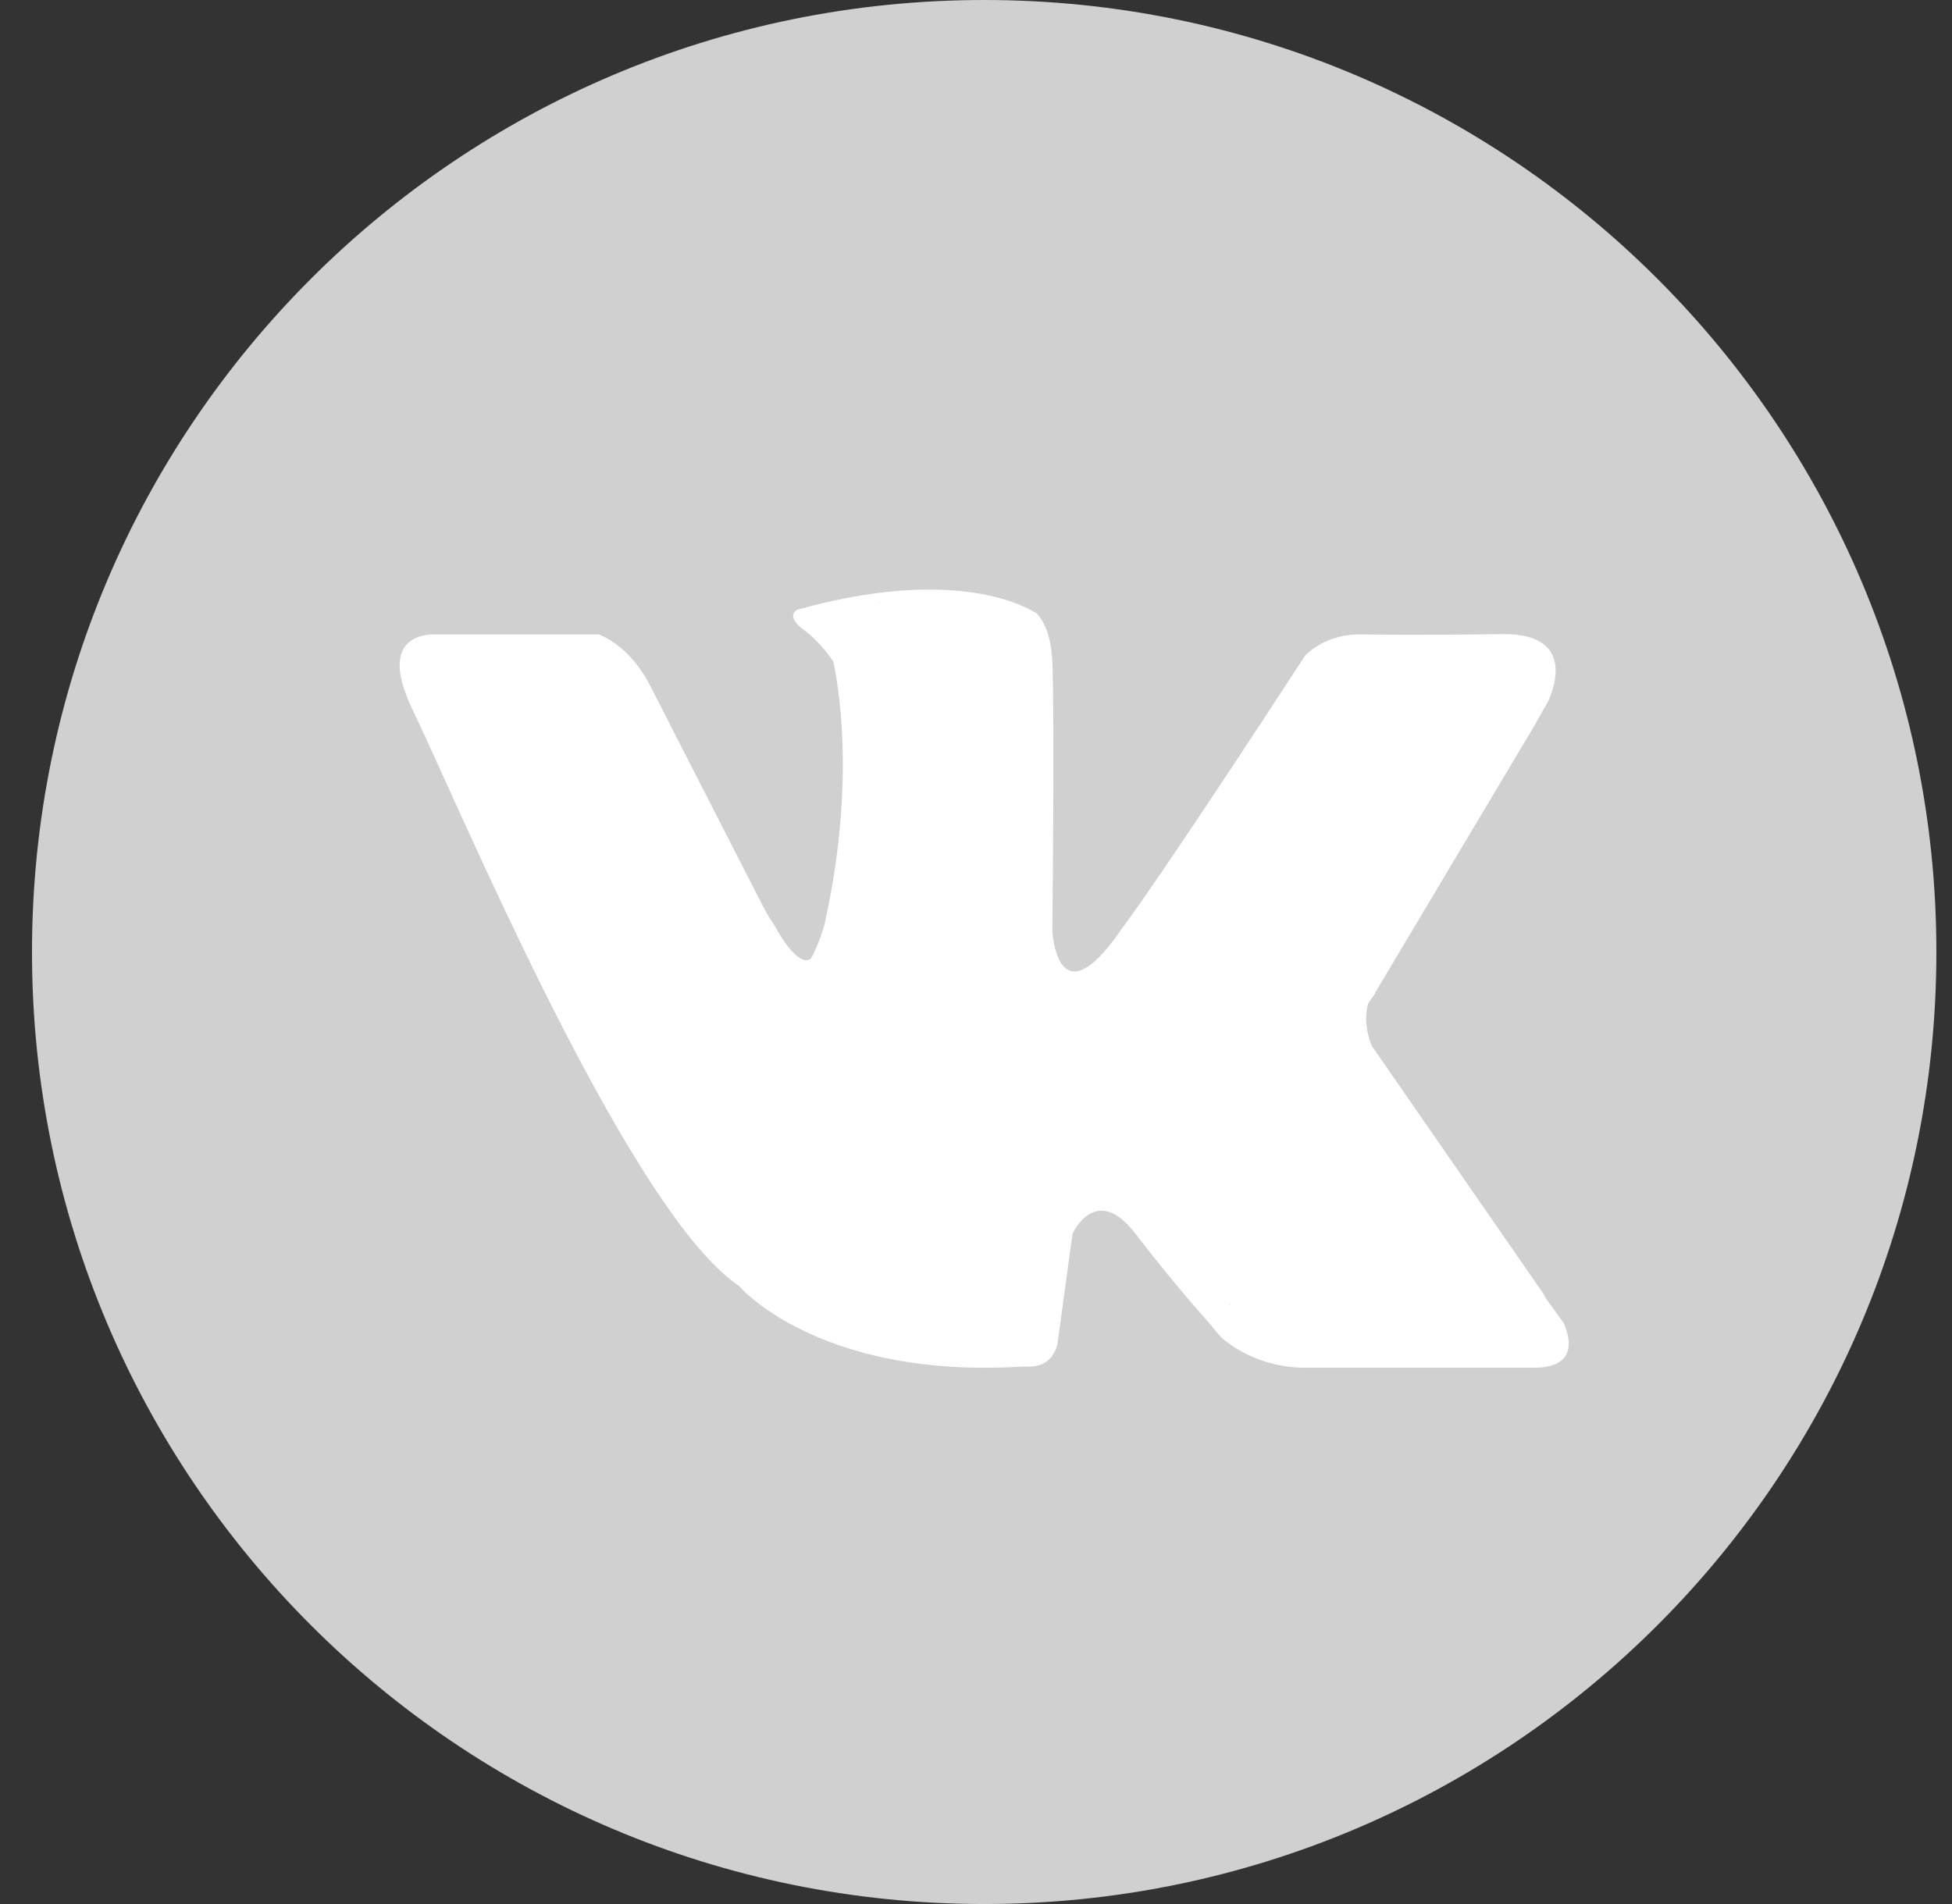 <svg width="41" height="40" viewBox="0 0 41 40" fill="none" xmlns="http://www.w3.org/2000/svg">
<rect x="0" y="0" width="41" height="40" fill="#333333" stroke="none"/>
<g clip-path="url(#clip0_1380_483)">
<path d="M20.672 40C31.717 40 40.672 31.046 40.672 20C40.672 8.954 31.717 0 20.672 0C9.626 0 0.672 8.954 0.672 20C0.672 31.046 9.626 40 20.672 40Z" fill="#D0D0D1"/>
<path d="M32.847 27.798L32.443 27.24C32.443 27.24 32.446 27.236 32.452 27.228L32.405 27.16L28.816 21.976C28.721 21.752 28.695 21.552 28.695 21.399C28.695 21.203 28.738 21.081 28.741 21.073V21.073L28.888 20.866C28.883 20.863 28.88 20.861 28.88 20.861L32.18 15.327L32.181 15.325C32.383 14.969 32.509 14.749 32.509 14.749C32.509 14.749 33.264 13.297 31.552 13.322C29.9 13.346 28.663 13.329 28.579 13.328H28.564C28.045 13.328 27.674 13.525 27.416 13.767C27.416 13.767 27.416 13.767 27.416 13.767C27.416 13.767 24.552 18.181 23.534 19.551C23.534 19.552 23.534 19.552 23.534 19.552C22.196 21.48 22.103 19.551 22.103 19.551C22.103 19.551 22.154 15.122 22.103 13.899C22.079 13.351 21.931 13.051 21.774 12.887C21.708 12.845 21.577 12.77 21.374 12.689C21.374 12.689 21.374 12.689 21.374 12.689C20.762 12.448 19.497 12.169 17.39 12.646C17.286 12.669 17.181 12.695 17.073 12.722C16.966 12.749 16.858 12.778 16.747 12.809C16.747 12.809 16.746 12.809 16.746 12.809C16.641 12.873 16.598 12.984 16.808 13.174L16.808 13.175C17.02 13.326 17.276 13.558 17.504 13.899V13.899C17.663 14.665 17.936 16.642 17.317 19.426C17.317 19.426 17.317 19.427 17.317 19.427C17.232 19.712 17.138 19.955 17.034 20.135C17.034 20.135 16.801 20.419 16.26 19.428C16.26 19.428 16.259 19.428 16.259 19.428C16.106 19.206 15.995 18.979 15.982 18.953C15.981 18.952 15.981 18.952 15.981 18.951C15.981 18.951 15.981 18.951 15.98 18.951C15.98 18.95 15.98 18.95 15.98 18.95L13.653 14.399C13.653 14.399 13.653 14.399 13.653 14.399L13.652 14.398C13.652 14.397 13.652 14.397 13.652 14.397C13.55 14.198 13.438 14.034 13.326 13.899C13.325 13.899 13.325 13.899 13.325 13.898C12.951 13.451 12.577 13.329 12.577 13.329H9.037C8.729 13.357 8.367 13.502 8.395 14.031C8.402 14.158 8.431 14.306 8.489 14.48V14.481C8.514 14.539 8.536 14.599 8.555 14.66C8.588 14.743 8.627 14.831 8.673 14.925C9.467 16.564 12.175 23.019 14.403 25.883C14.403 25.883 14.403 25.883 14.403 25.884C14.795 26.387 15.172 26.779 15.521 27.015C15.524 27.018 15.606 27.114 15.778 27.26C15.95 27.405 16.212 27.599 16.574 27.8H16.574C17.498 28.31 19.074 28.857 21.466 28.71H21.612C21.99 28.71 22.148 28.476 22.21 28.24L22.245 27.986L22.246 27.979L22.247 27.972L22.527 25.92C22.527 25.92 22.527 25.92 22.526 25.92C22.526 25.92 22.527 25.92 22.527 25.919C22.527 25.919 22.527 25.919 22.527 25.918C22.547 25.875 23.035 24.851 23.851 25.92C24.684 27.011 25.403 27.799 25.403 27.799C25.403 27.799 25.504 27.936 25.661 28.106C25.662 28.106 25.662 28.106 25.662 28.106C25.662 28.107 25.662 28.107 25.662 28.107C25.67 28.114 25.797 28.231 26.025 28.363C26.215 28.472 26.474 28.591 26.793 28.664C26.98 28.707 27.189 28.734 27.416 28.734H32.213C33.098 28.733 33.005 28.17 32.847 27.798ZM18.164 12.722C18.164 12.714 18.165 12.715 18.166 12.722C18.165 12.722 18.164 12.722 18.164 12.722ZM18.433 12.664C18.46 12.653 18.489 12.646 18.52 12.646C18.492 12.652 18.462 12.658 18.433 12.664ZM25.847 27.427C25.834 27.409 25.821 27.39 25.808 27.371L25.852 27.421C25.85 27.423 25.849 27.425 25.847 27.427Z" fill="white"/>
</g>
<defs>
<clipPath id="clip0_1380_483">
<rect width="40" height="40" fill="white" transform="translate(0.672)"/>
</clipPath>
</defs>
</svg>
